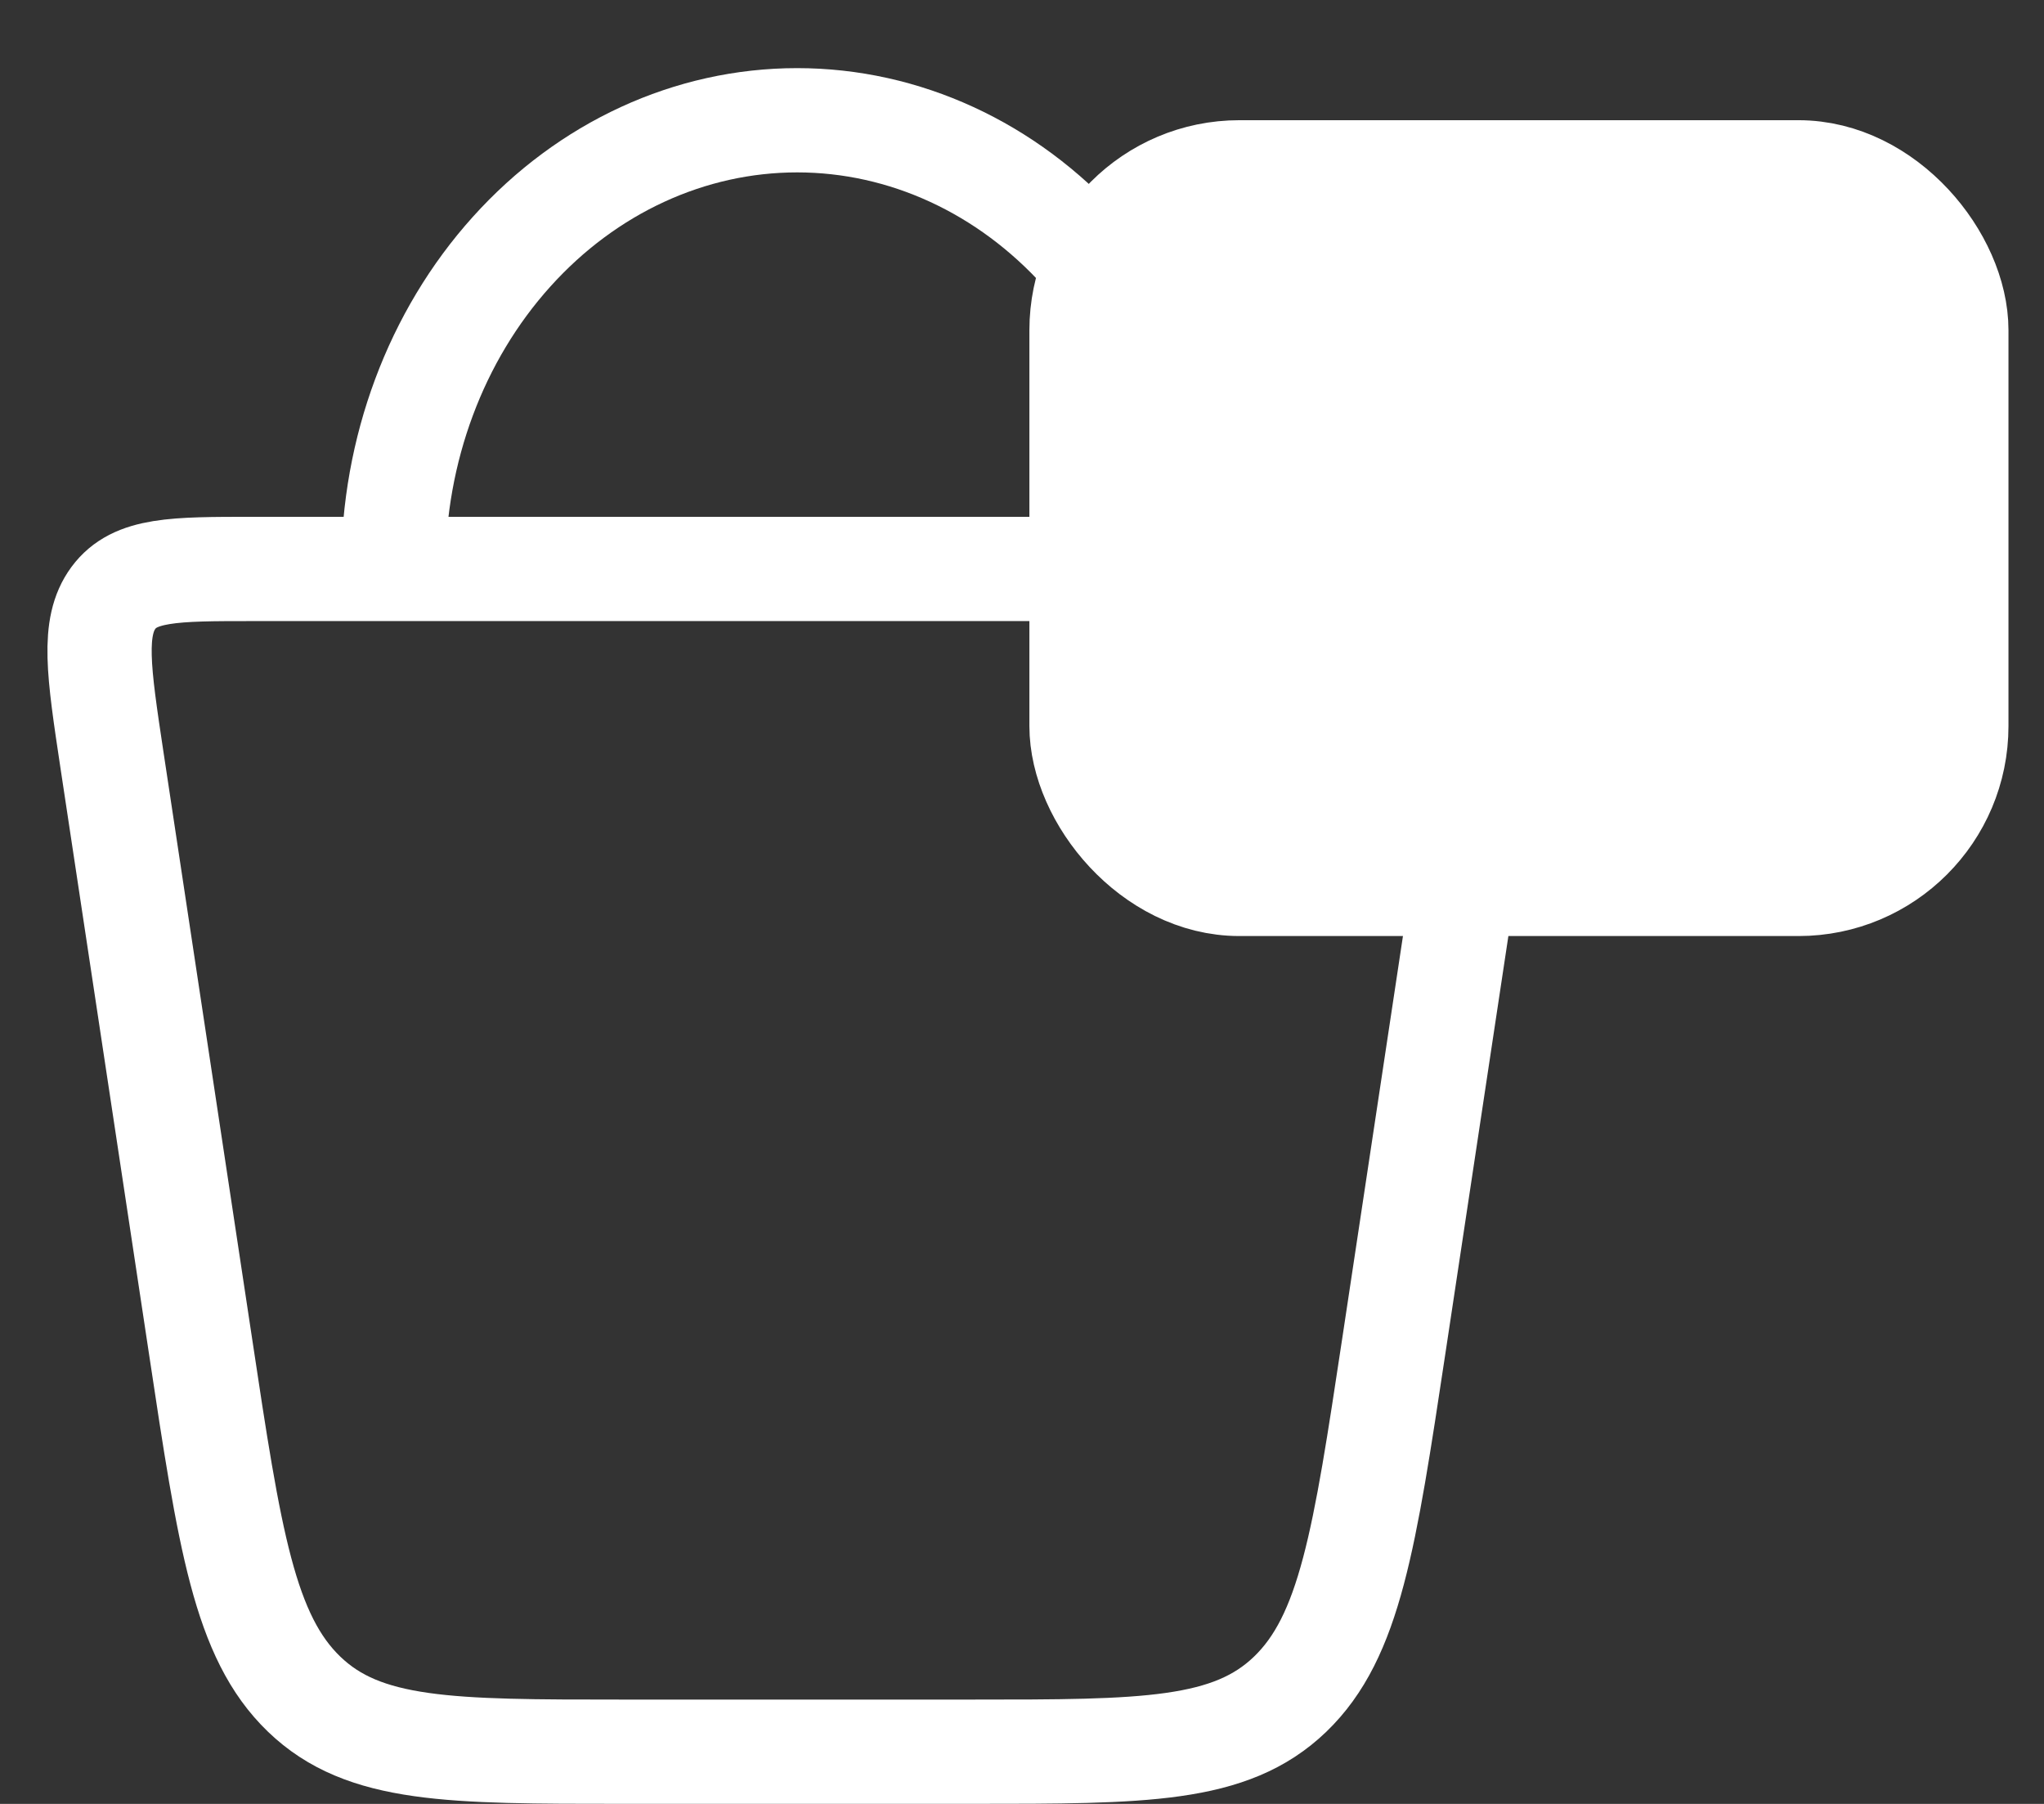 <?xml version="1.0" encoding="UTF-8"?> <svg xmlns="http://www.w3.org/2000/svg" width="17" height="15" viewBox="0 0 17 15" fill="none"><rect x="0" y="0" width="17" height="15" fill="#333333" stroke="none"/><path d="M1.667 11.188L0.931 6.318C0.82 5.581 0.765 5.214 0.943 4.972C1.121 4.731 1.448 4.731 2.102 4.731H11.158C11.812 4.731 12.139 4.731 12.317 4.972C12.495 5.214 12.439 5.581 12.328 6.318L11.593 11.188C11.349 12.803 11.228 13.609 10.73 14.088C10.233 14.566 9.516 14.566 8.082 14.566H5.178C3.744 14.566 3.027 14.566 2.53 14.088C2.032 13.609 1.91 12.802 1.667 11.188M9.989 4.731C9.989 3.741 9.635 2.792 9.005 2.093C8.375 1.393 7.521 1 6.63 1C5.739 1 4.885 1.393 4.255 2.093C3.625 2.792 3.271 3.741 3.271 4.731" stroke="white" stroke-width="0.867" stroke-linecap="round" stroke-linejoin="round"></path><rect x="8.995" y="1.433" width="7.276" height="5.917" rx="1.313" fill="white" stroke="white" stroke-width="0.867"></rect></svg> 